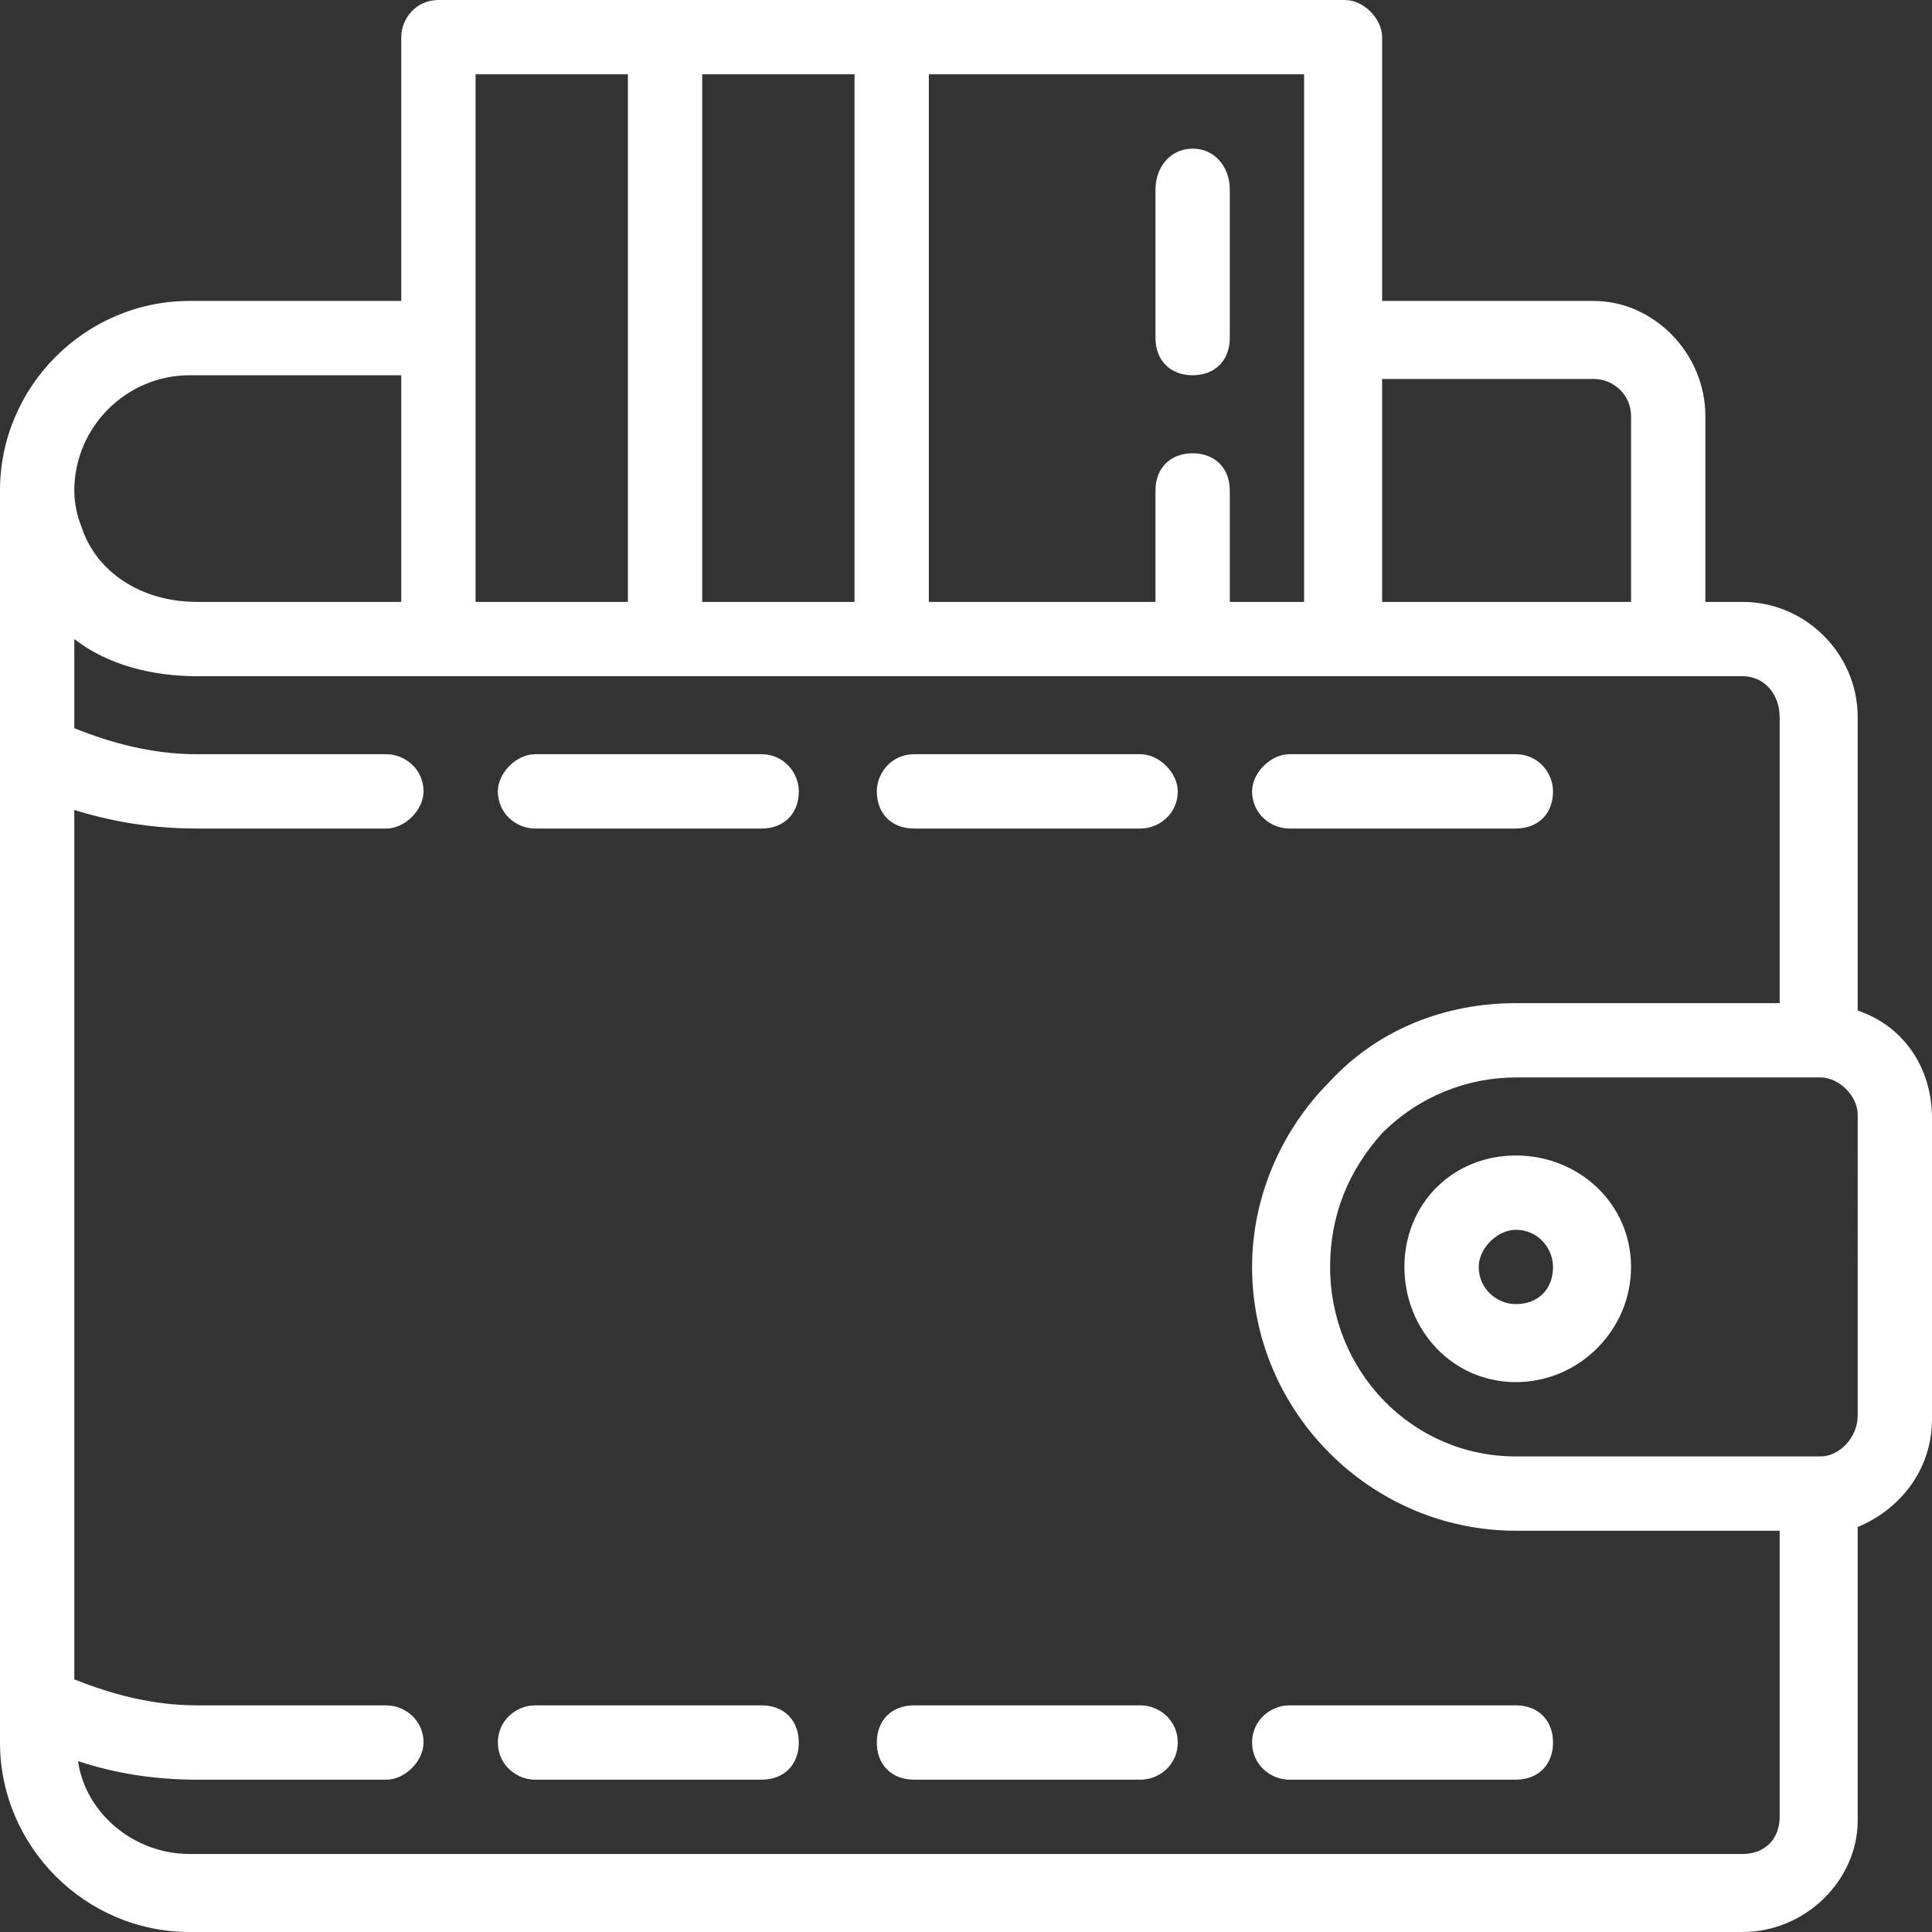 <svg version="1.2" xmlns="http://www.w3.org/2000/svg" viewBox="0 0 52 52" width="52" height="52"><rect x="0" y="0" width="52" height="52" fill="#333333" stroke="none"/><style>.a{fill:#fff}</style><path fill-rule="evenodd" class="a" d="m52 30.1v8.1c0 1.3-0.8 2.4-2 2.9v7.9c0 1.6-1.4 3-3.1 3h-41.8c-2.8 0-5.1-2.3-5.1-5.1v-33.7c0-2.8 2.3-5.1 5.1-5.1h5.7v-7.1c0-0.5 0.4-1 1-1h24.4c0.5 0 1 0.5 1 1v7.1h5.7c1.6 0 3 1.4 3 3.1v5h1c1.7 0 3.1 1.4 3.1 3.1v7.9c1.2 0.4 2 1.5 2 2.9zm-14.8-13.9h6.7v-5c0-0.6-0.5-1-1-1h-5.7c0 0 0 6 0 6zm-12.2 0h6.1v-3c0-0.6 0.4-1 1-1 0.6 0 1 0.4 1 1v3h2v-14.2h-10.1c0 0 0 14.2 0 14.2zm-6.1 0h4.1v-14.2h-4.1zm-6.1 0h4.1v-14.2h-4.1zm-10.8-3q0 0.5 0.2 1c0.4 1.2 1.6 2 3.1 2h5.5v-6.1h-5.7c-1.7 0-3.1 1.4-3.1 3.1zm45.9 28h-7.1c-3.9 0-7.1-3.2-7.1-7.1 0-1.9 0.8-3.7 2.1-5 1.3-1.4 3.1-2.1 5-2.1h7.1v-7.7c0-0.6-0.4-1.1-1-1.1h-41.6c-1.2 0-2.4-0.3-3.3-1v2.4c1 0.4 2.1 0.7 3.3 0.7h5.1c0.5 0 1 0.4 1 1 0 0.5-0.5 1-1 1h-5.1q-1.7 0-3.3-0.5v23.4c1 0.4 2.1 0.7 3.3 0.7h5.1c0.5 0 1 0.4 1 1 0 0.5-0.5 1-1 1h-5.1q-1.7 0-3.2-0.5c0.2 1.4 1.5 2.5 3 2.5h41.8c0.6 0 1-0.4 1-1 0 0 0-7.7 0-7.7zm2.1-11.2c0-0.5-0.5-1-1-1h-8.2c-1.3 0-2.6 0.5-3.6 1.5-0.9 1-1.4 2.2-1.4 3.6 0 2.8 2.2 5.1 5 5.1h8.2c0.5 0 1-0.5 1-1.1zm-6.1 4.1c0 1.7-1.4 3.1-3.1 3.1-1.7 0-3-1.4-3-3.1 0-1.7 1.3-3 3-3 1.7 0 3.1 1.3 3.1 3zm-2.1 0c0-0.5-0.4-1-1-1-0.5 0-1 0.5-1 1 0 0.6 0.5 1 1 1 0.6 0 1-0.4 1-1zm-8.7-29v4c0 0.6-0.4 1-1 1-0.6 0-1-0.4-1-1v-4c0-0.6 0.4-1.1 1-1.1 0.6 0 1 0.5 1 1.1zm-11.6 41.8c0 0.6-0.4 1-1 1h-6.1c-0.5 0-1-0.4-1-1 0-0.6 0.5-1 1-1h6.1c0.6 0 1 0.4 1 1zm10.2 0c0 0.6-0.5 1-1 1h-6.1c-0.6 0-1-0.4-1-1 0-0.6 0.4-1 1-1h6.1c0.5 0 1 0.4 1 1zm10.1 0c0 0.6-0.4 1-1 1h-6.1c-0.5 0-1-0.4-1-1 0-0.6 0.5-1 1-1h6.1c0.6 0 1 0.4 1 1zm-20.3-25.6c0 0.6-0.4 1-1 1h-6.1c-0.5 0-1-0.4-1-1 0-0.5 0.5-1 1-1h6.1c0.6 0 1 0.5 1 1zm10.2 0c0 0.6-0.5 1-1 1h-6.1c-0.6 0-1-0.4-1-1 0-0.5 0.4-1 1-1h6.1c0.5 0 1 0.5 1 1zm10.1 0c0 0.6-0.4 1-1 1h-6.1c-0.5 0-1-0.4-1-1 0-0.5 0.5-1 1-1h6.1c0.6 0 1 0.5 1 1z"/></svg>